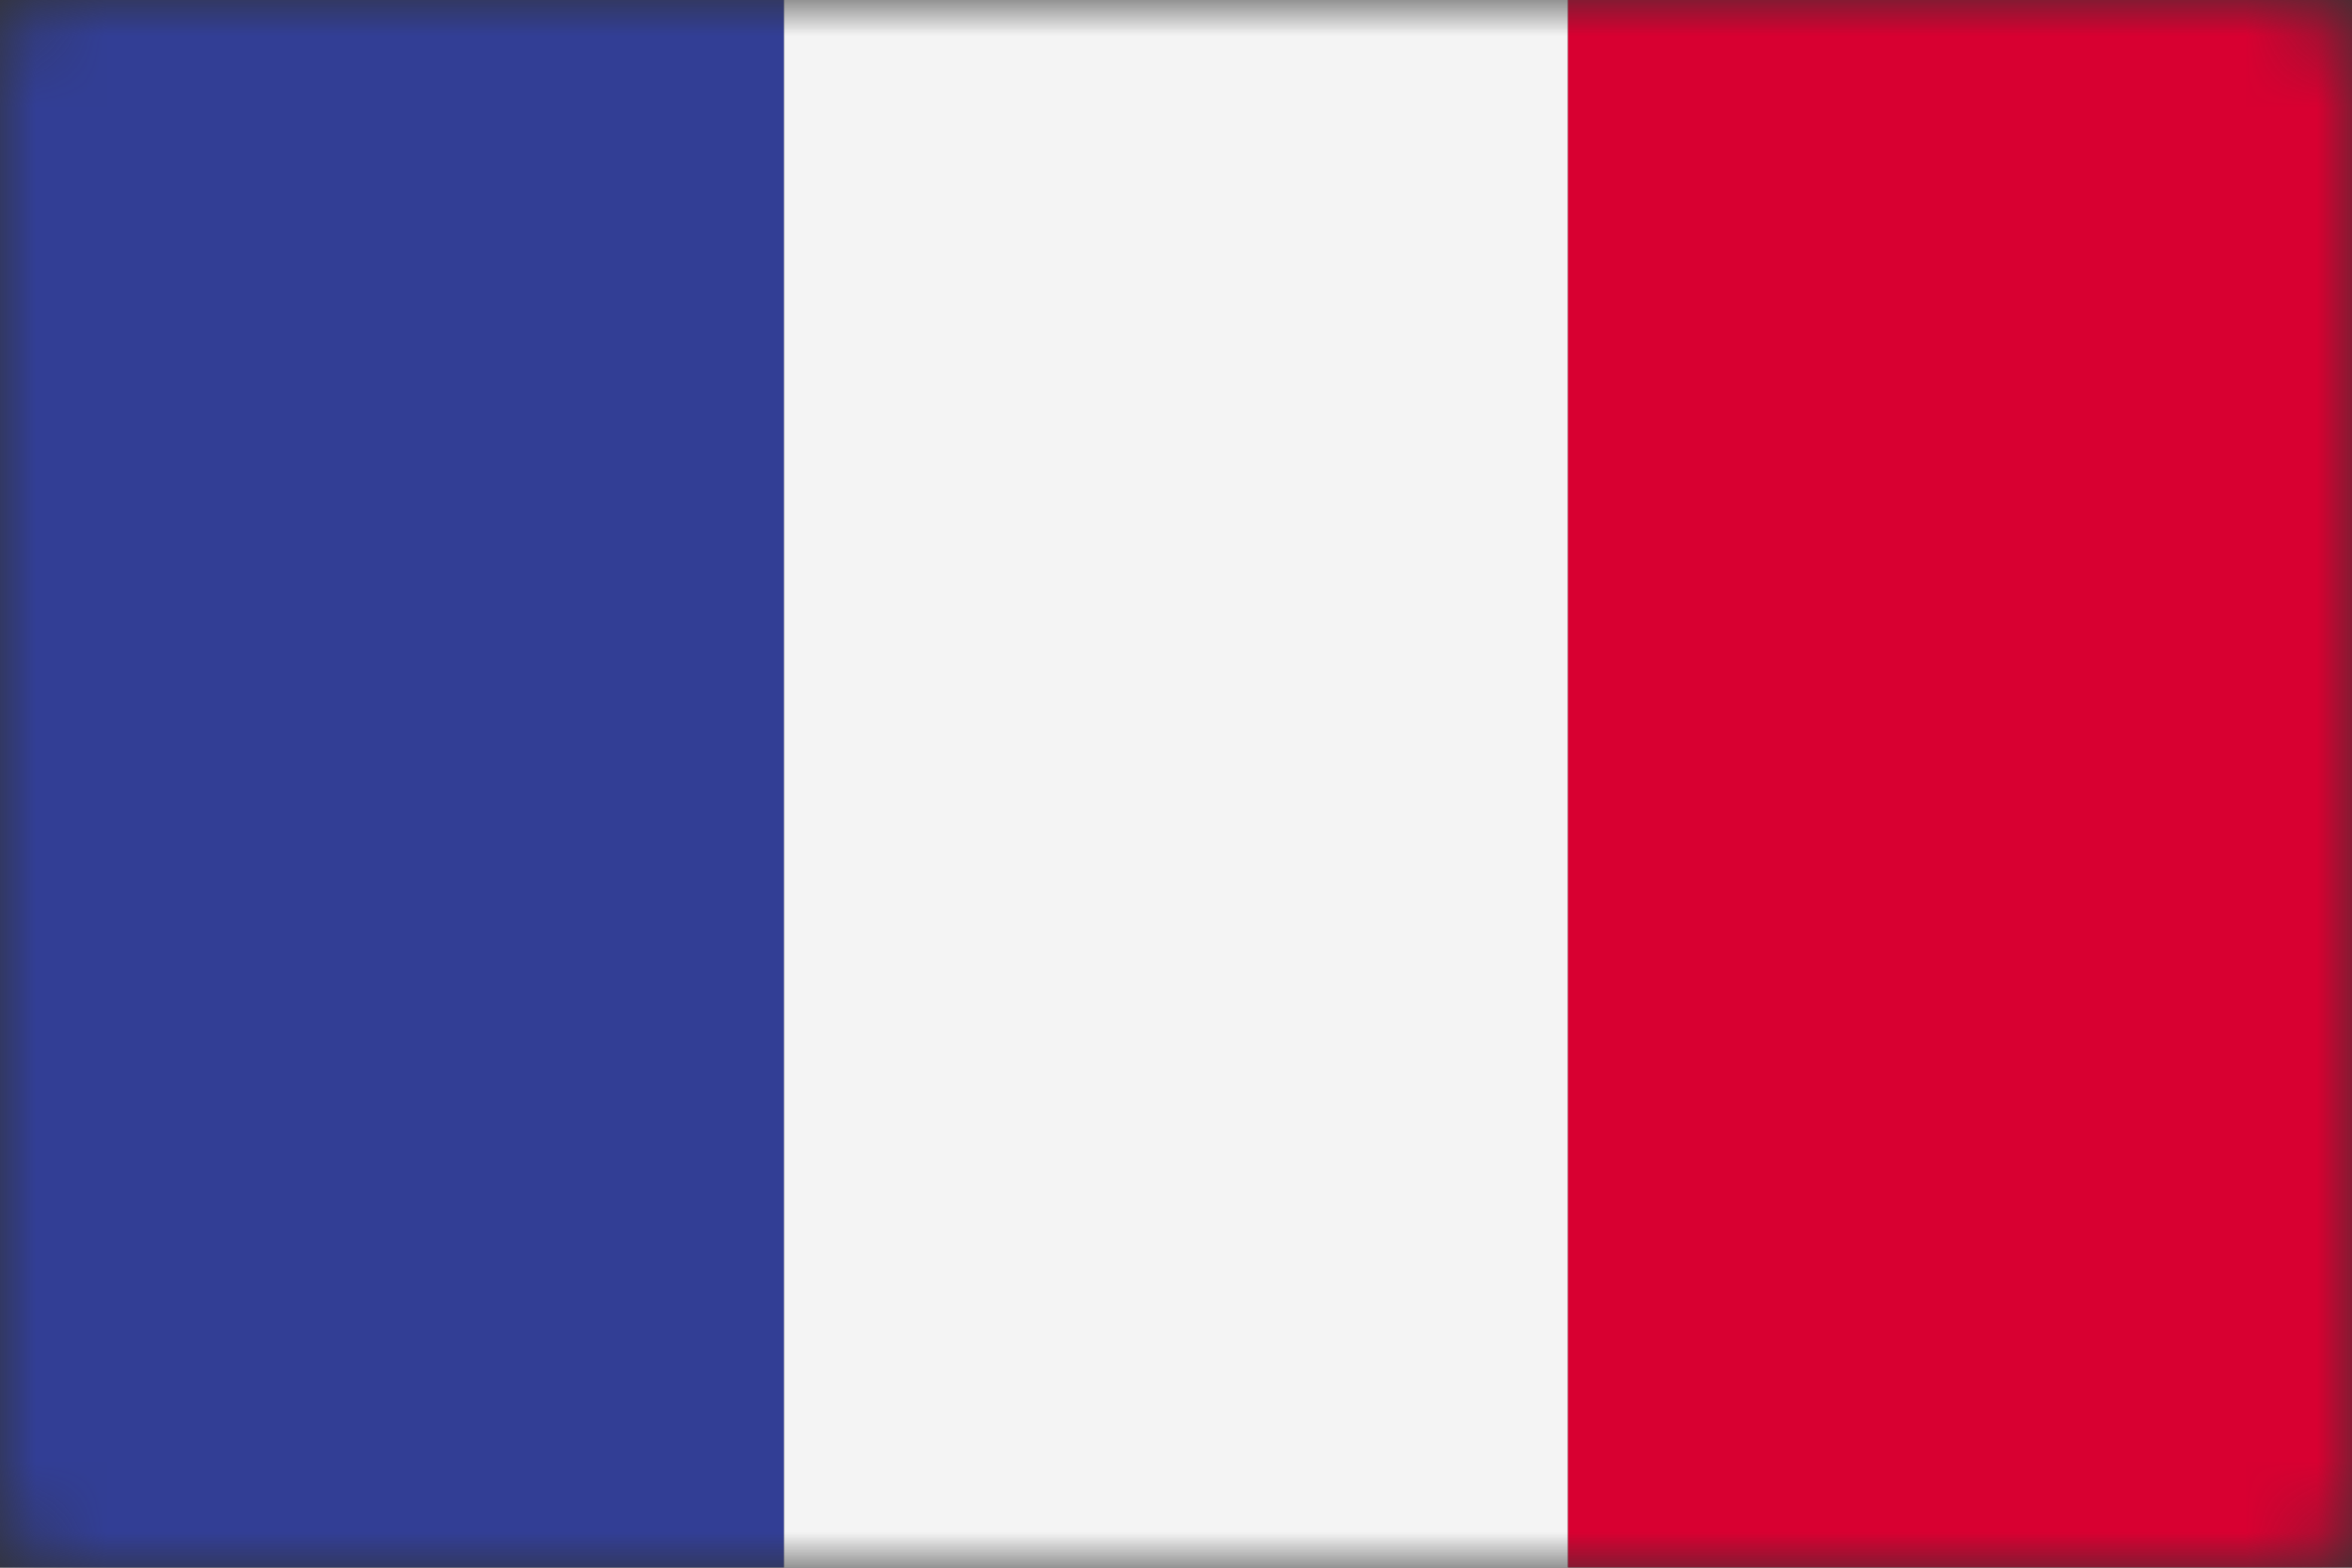 <?xml version="1.0" encoding="utf-8"?>
<svg xmlns="http://www.w3.org/2000/svg" width="33" height="22" viewBox="0 0 33 22" fill="none">
<rect x="0" y="0" width="33" height="22" fill="#333333" stroke="none"/>
<mask id="mask0_10044_41377" style="mask-type:alpha" maskUnits="userSpaceOnUse" x="0" y="0" width="33" height="22">
<rect width="33" height="22" rx="1" fill="#7A7A7A"/>
</mask>
<g mask="url(#mask0_10044_41377)">
<rect width="11" height="22" fill="#323E95"/>
<rect x="11" width="11" height="22" fill="#F4F4F4"/>
<rect x="22" width="11" height="22" fill="#D80031"/>
</g>
</svg>